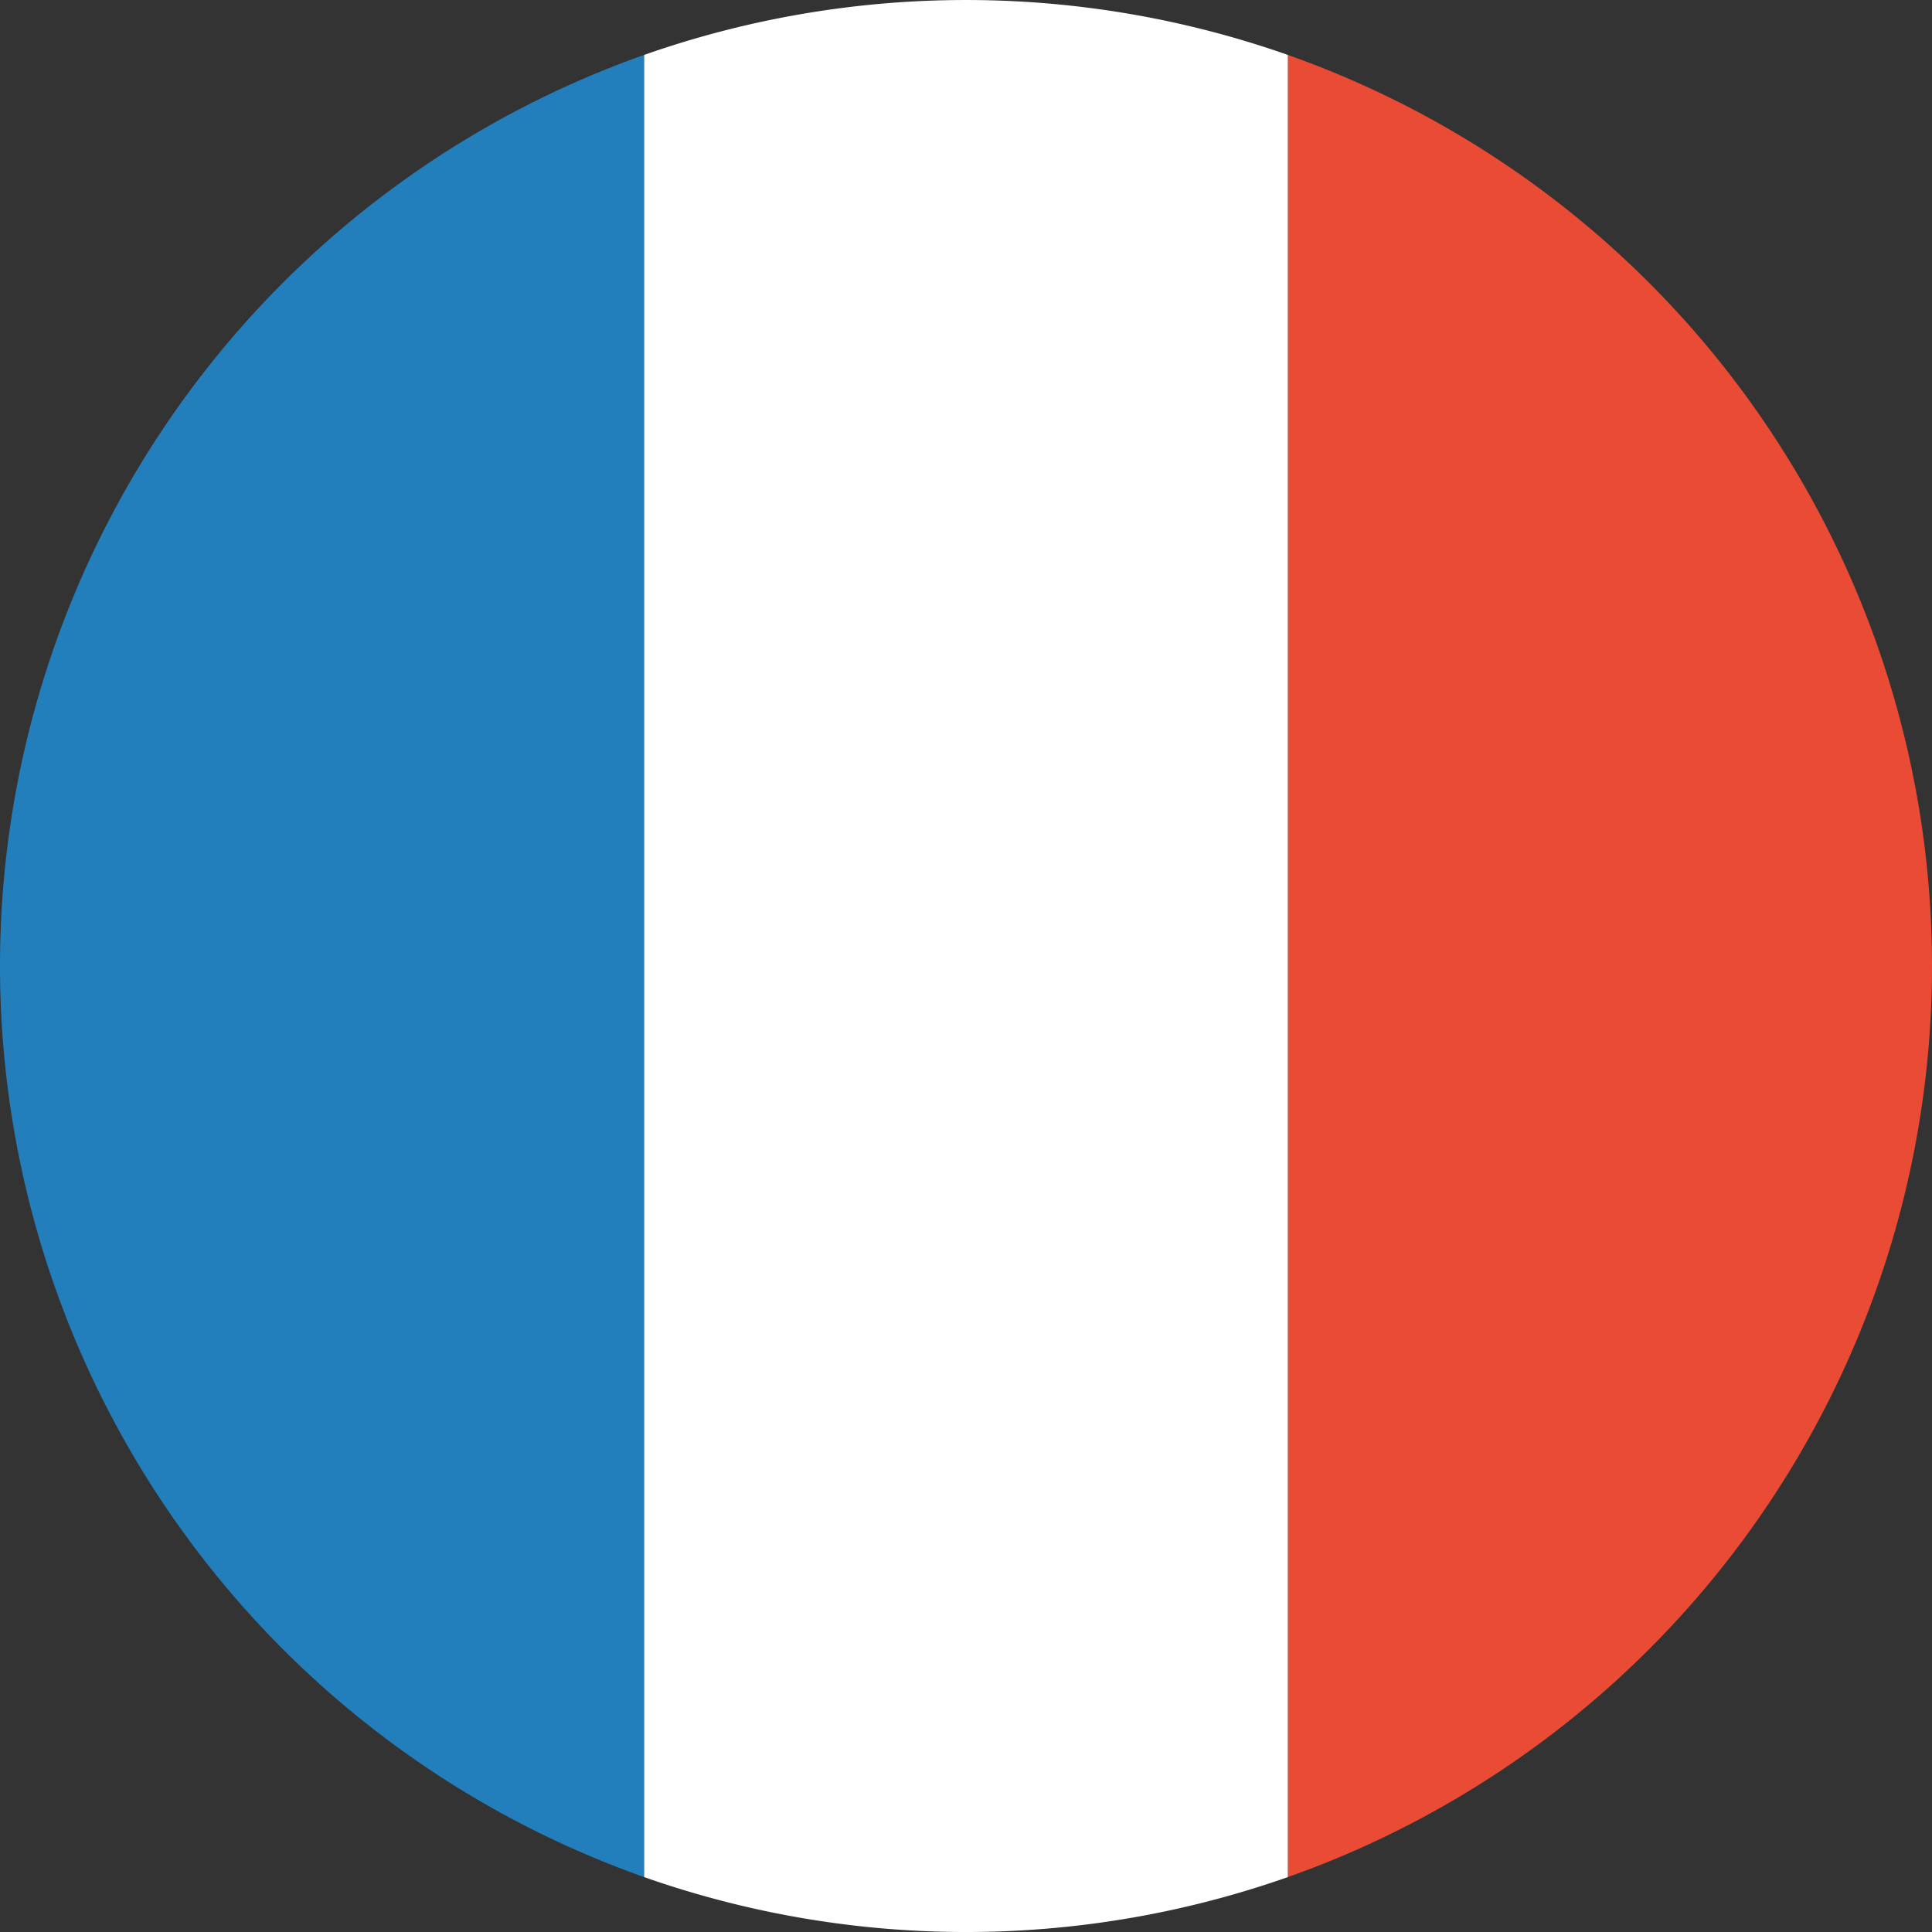 <svg id="france" xmlns="http://www.w3.org/2000/svg" width="96" height="96" viewBox="0 0 96 96">
  <rect x="0" y="0" width="96" height="96" fill="#333333" stroke="none"/>
  <path id="white" d="M60,93.269a48.227,48.227,0,0,0,32,0V2.732a48.227,48.227,0,0,0-32,0V93.269Z" transform="translate(-28 0)" fill="#fff" fill-rule="evenodd"/>
  <path id="blue" d="M0,50.39A48.02,48.02,0,0,0,32,95.659V5.121A48.02,48.02,0,0,0,0,50.39Z" transform="translate(0 -2.39)" fill="#227fbb" fill-rule="evenodd"/>
  <path id="red" d="M152,50.39A48.02,48.02,0,0,0,120,5.121V95.659A48.02,48.02,0,0,0,152,50.39Z" transform="translate(-56 -2.39)" fill="#e94b35" fill-rule="evenodd"/>
</svg>
